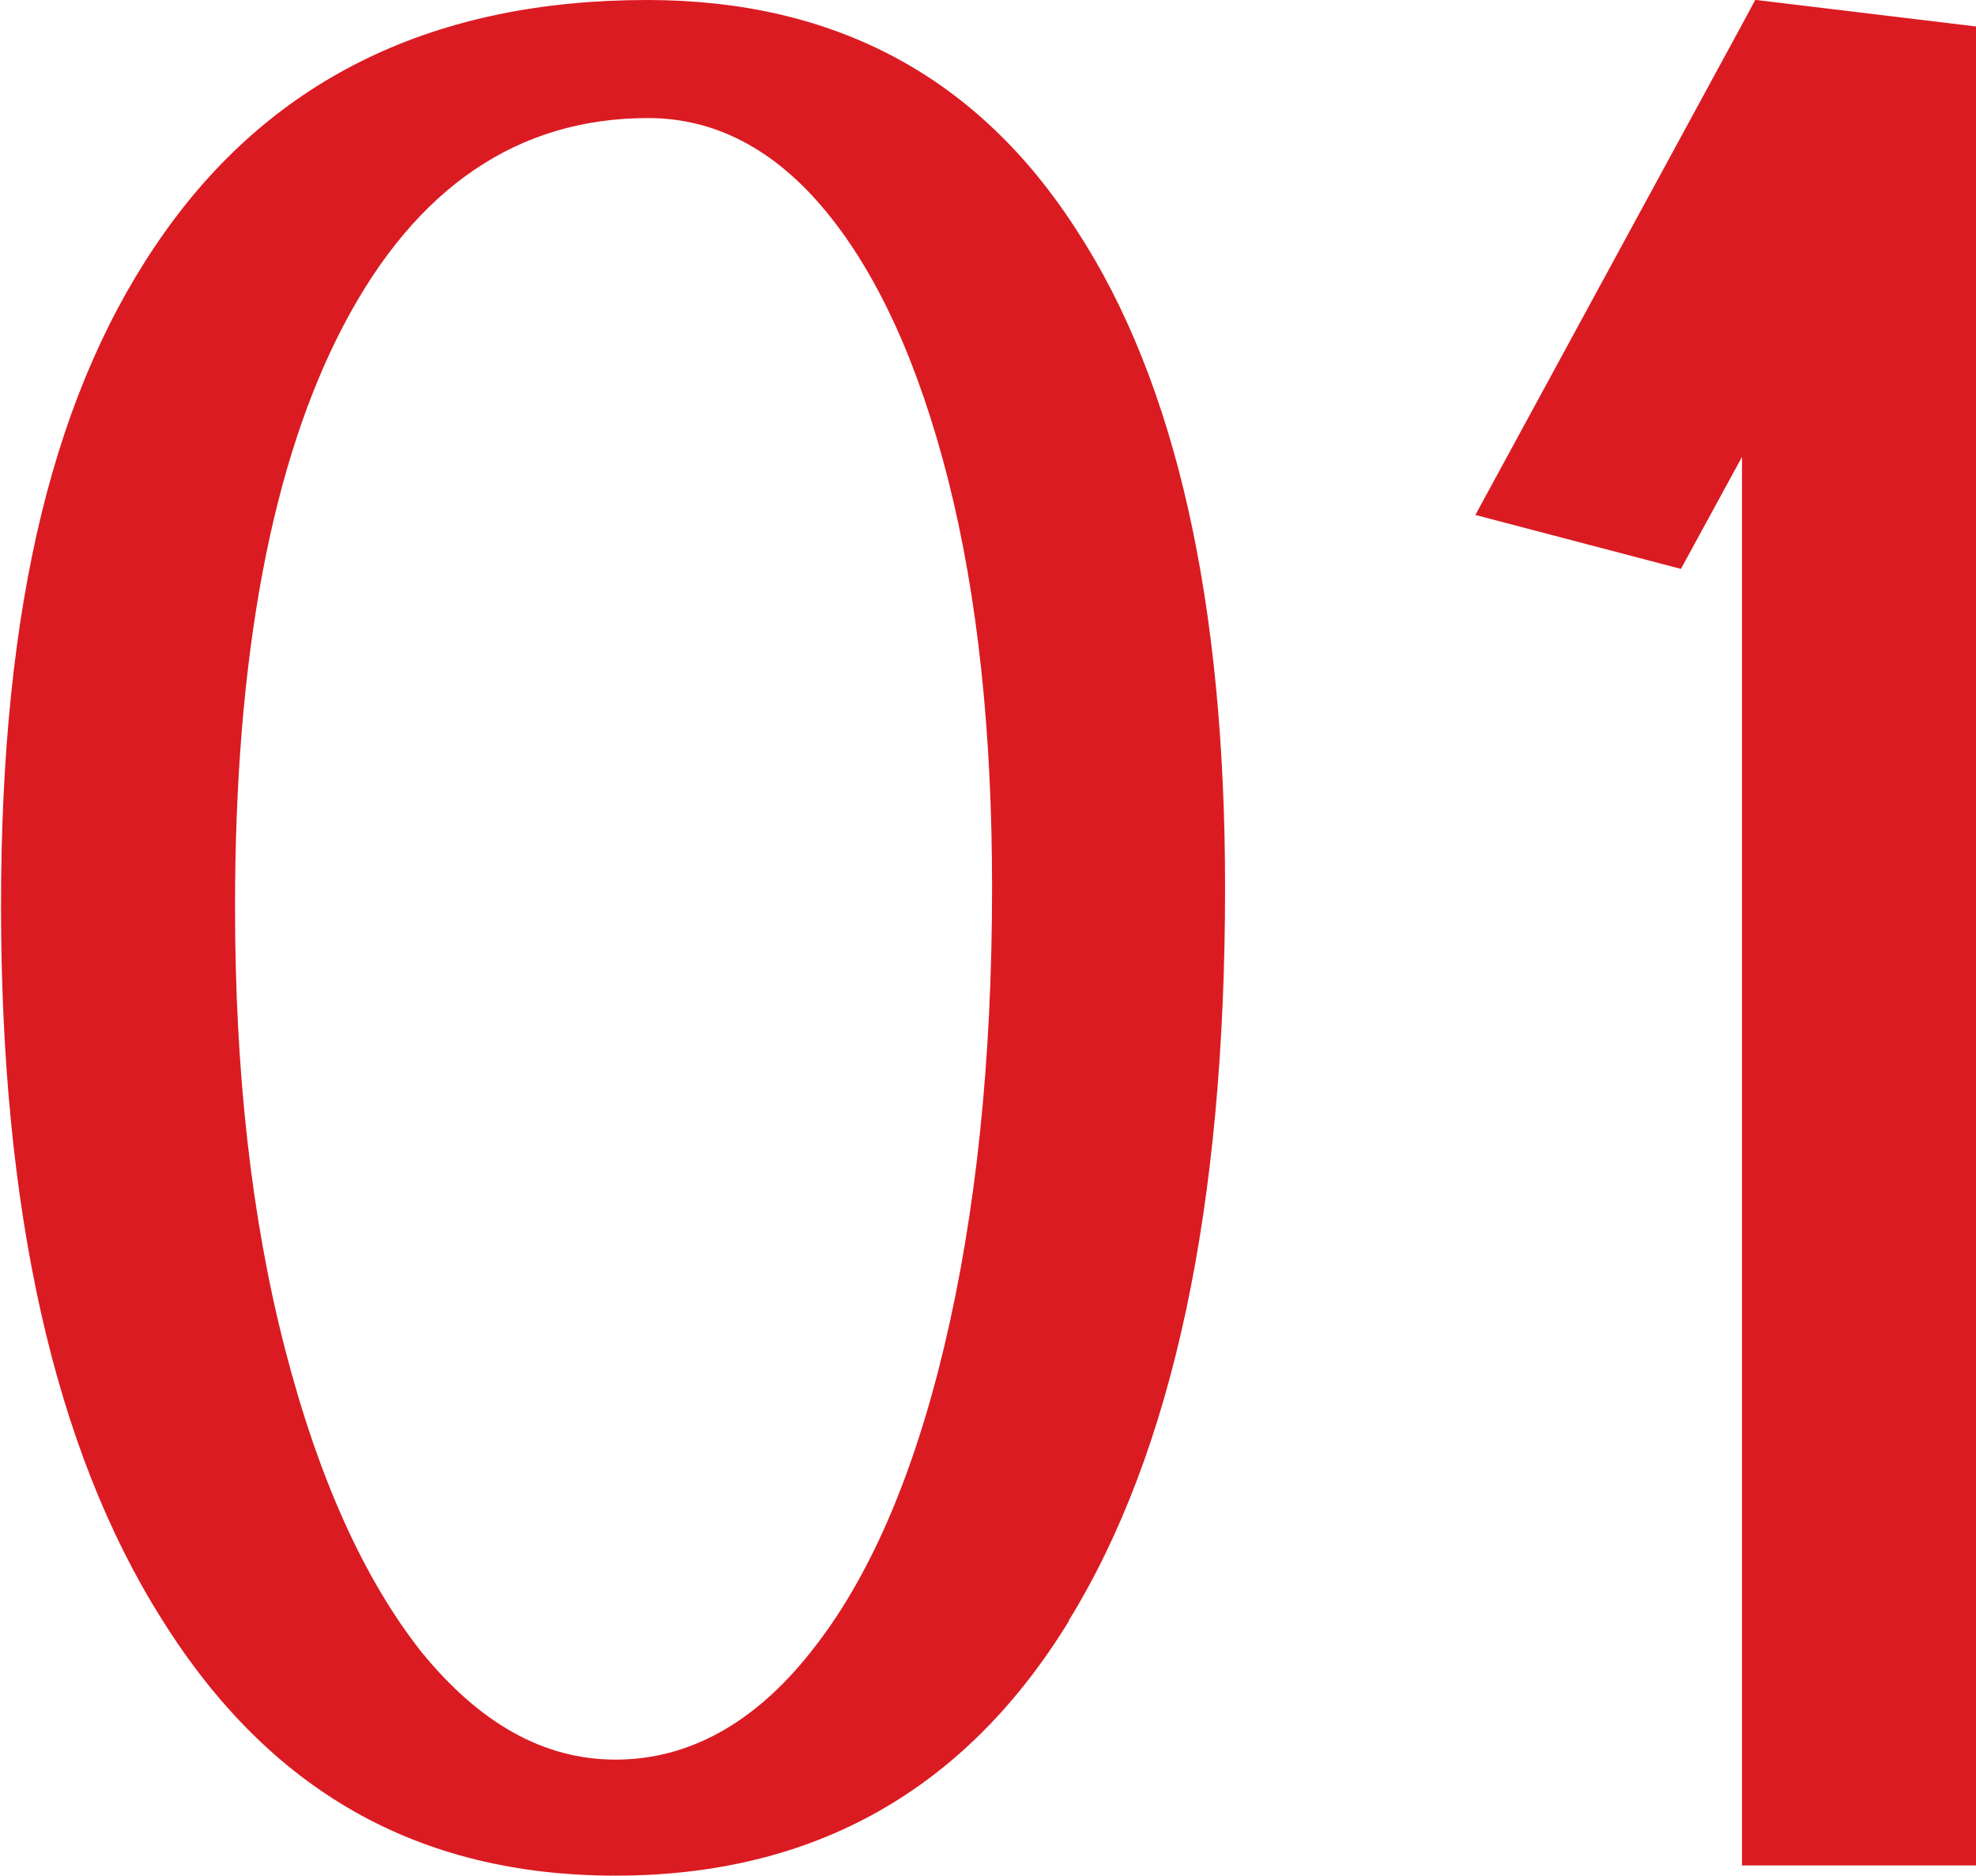 <?xml version="1.0" encoding="UTF-8"?>
<svg id="_レイヤー_2" data-name="レイヤー 2" xmlns="http://www.w3.org/2000/svg" viewBox="0 0 19.42 18.43">
  <defs>
    <style>
      .cls-1 {
        fill: #db1b22;
      }
    </style>
  </defs>
  <g id="_レイヤー_1-2" data-name="レイヤー 1">
    <g>
      <path class="cls-1" d="M10.51,15.92c-1.02,1.67-2.51,2.51-4.46,2.51s-3.41-.84-4.46-2.52c-1.06-1.68-1.58-4.02-1.58-7.01S.54,3.8,1.62,2.28C2.7.76,4.28,0,6.36,0c1.84,0,3.25.75,4.22,2.26.98,1.5,1.46,3.66,1.46,6.46,0,3.14-.51,5.54-1.54,7.21ZM2.8,13.25c.33,1.28.78,2.27,1.34,2.98.57.7,1.2,1.06,1.91,1.06s1.36-.35,1.92-1.06c.56-.7,1-1.7,1.31-3,.31-1.3.47-2.8.47-4.51,0-1.52-.14-2.85-.43-4-.29-1.14-.69-2.02-1.2-2.64-.51-.62-1.1-.92-1.75-.92-1.28,0-2.28.68-2.99,2.03-.71,1.35-1.07,3.26-1.07,5.72,0,1.62.16,3.06.49,4.34Z"/>
      <path class="cls-1" d="M17.26,0l2.16.26v18.07h-2.3V4.49l-.6,1.1-2.02-.53L17.11.26l.14-.26Z"/>
    </g>
  </g>
</svg>